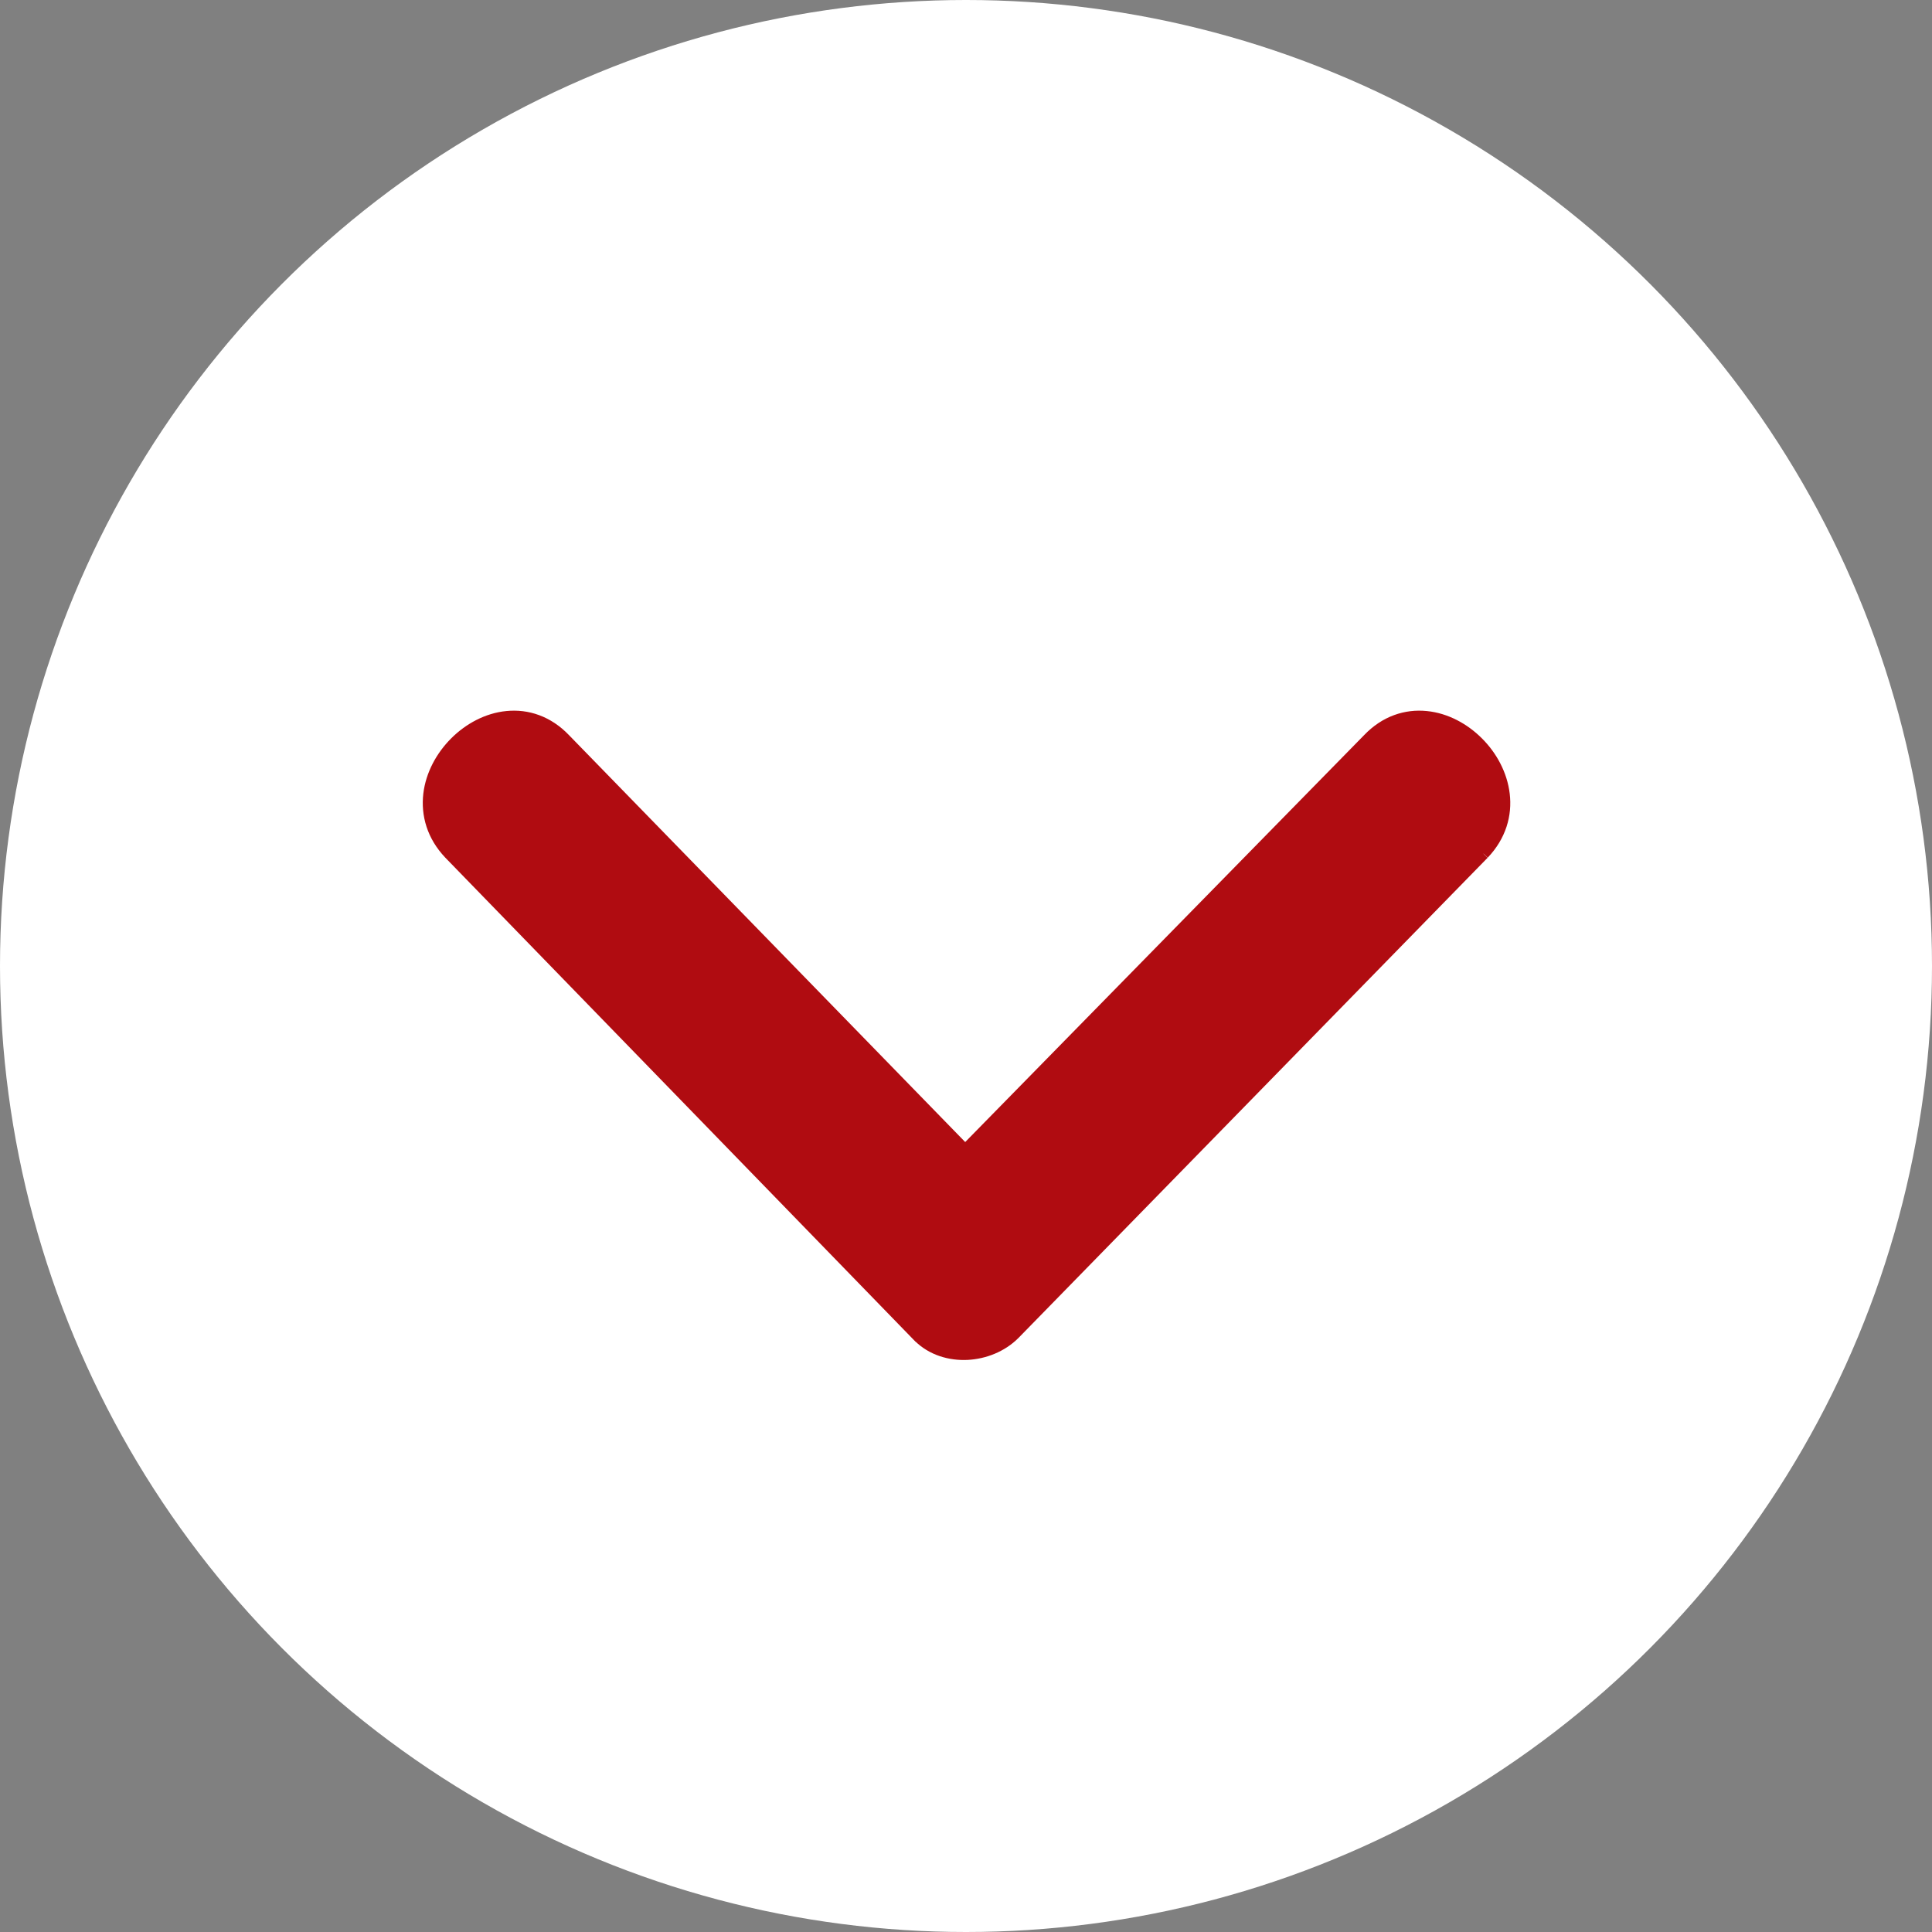 <svg xmlns="http://www.w3.org/2000/svg" width="28" height="28" viewBox="0 0 28 28" fill="none"><rect x="0" y="0" width="28" height="28" fill="#808080" stroke="none"/><circle cx="14" cy="14" r="14" fill="white"></circle><path d="M21.453 12.326L21.454 12.326L21.452 12.327L14.655 19.284L14.655 19.284L14.654 19.285C14.484 19.455 14.248 19.547 14.015 19.559C13.783 19.57 13.538 19.501 13.362 19.325L13.362 19.325L13.36 19.324L6.563 12.327L6.563 12.327L6.562 12.326C6.33 12.082 6.252 11.795 6.284 11.52C6.316 11.249 6.455 10.997 6.645 10.807C6.835 10.617 7.086 10.48 7.354 10.454C7.627 10.427 7.907 10.516 8.139 10.759C8.139 10.759 8.139 10.759 8.139 10.759L13.988 16.766L19.878 10.758C20.109 10.516 20.39 10.427 20.662 10.454C20.93 10.48 21.181 10.617 21.371 10.807C21.561 10.996 21.699 11.249 21.731 11.52C21.764 11.795 21.685 12.082 21.453 12.326Z" fill="#B00C11" stroke="#B00C11" stroke-width="0.3"></path></svg>